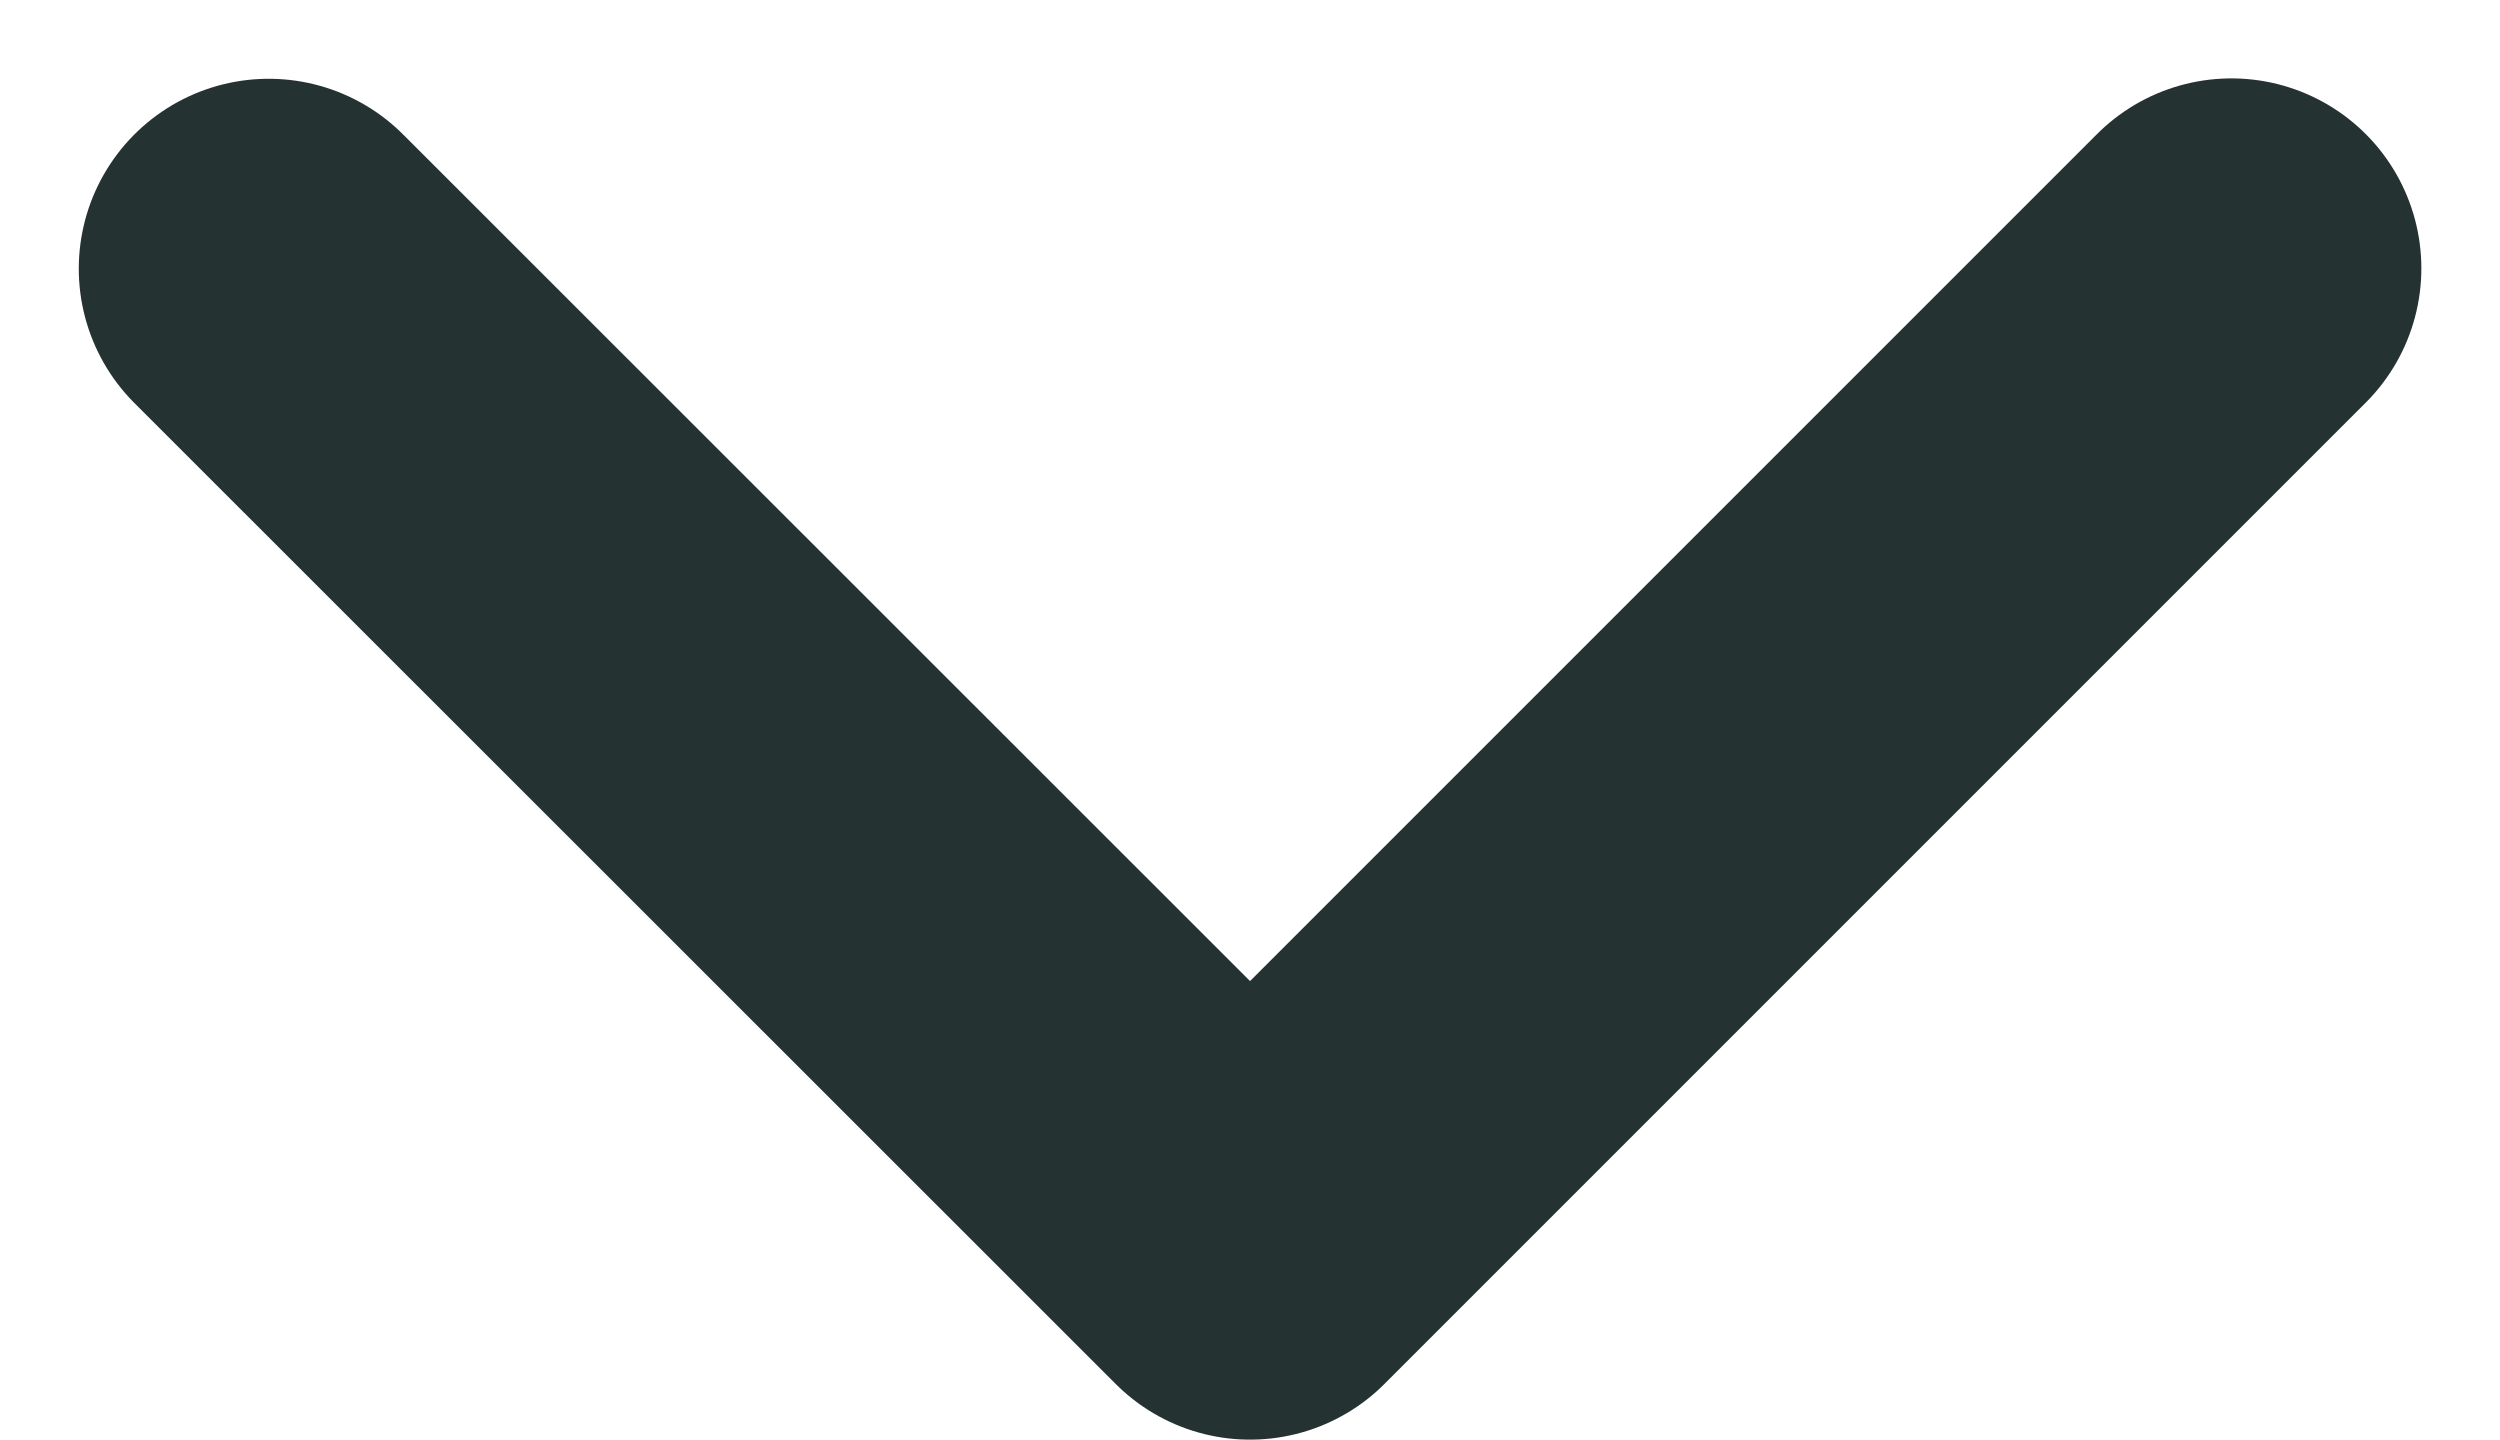 <svg height="11.371" viewBox="0 0 19.741 11.371" width="19.741" xmlns="http://www.w3.org/2000/svg"><path d="m466.751 934.954 7.749 7.746 7.749-7.749" fill="none" stroke="#253232" stroke-linecap="round" stroke-linejoin="round" stroke-width="3" transform="translate(-464.629 -932.832)"/></svg>